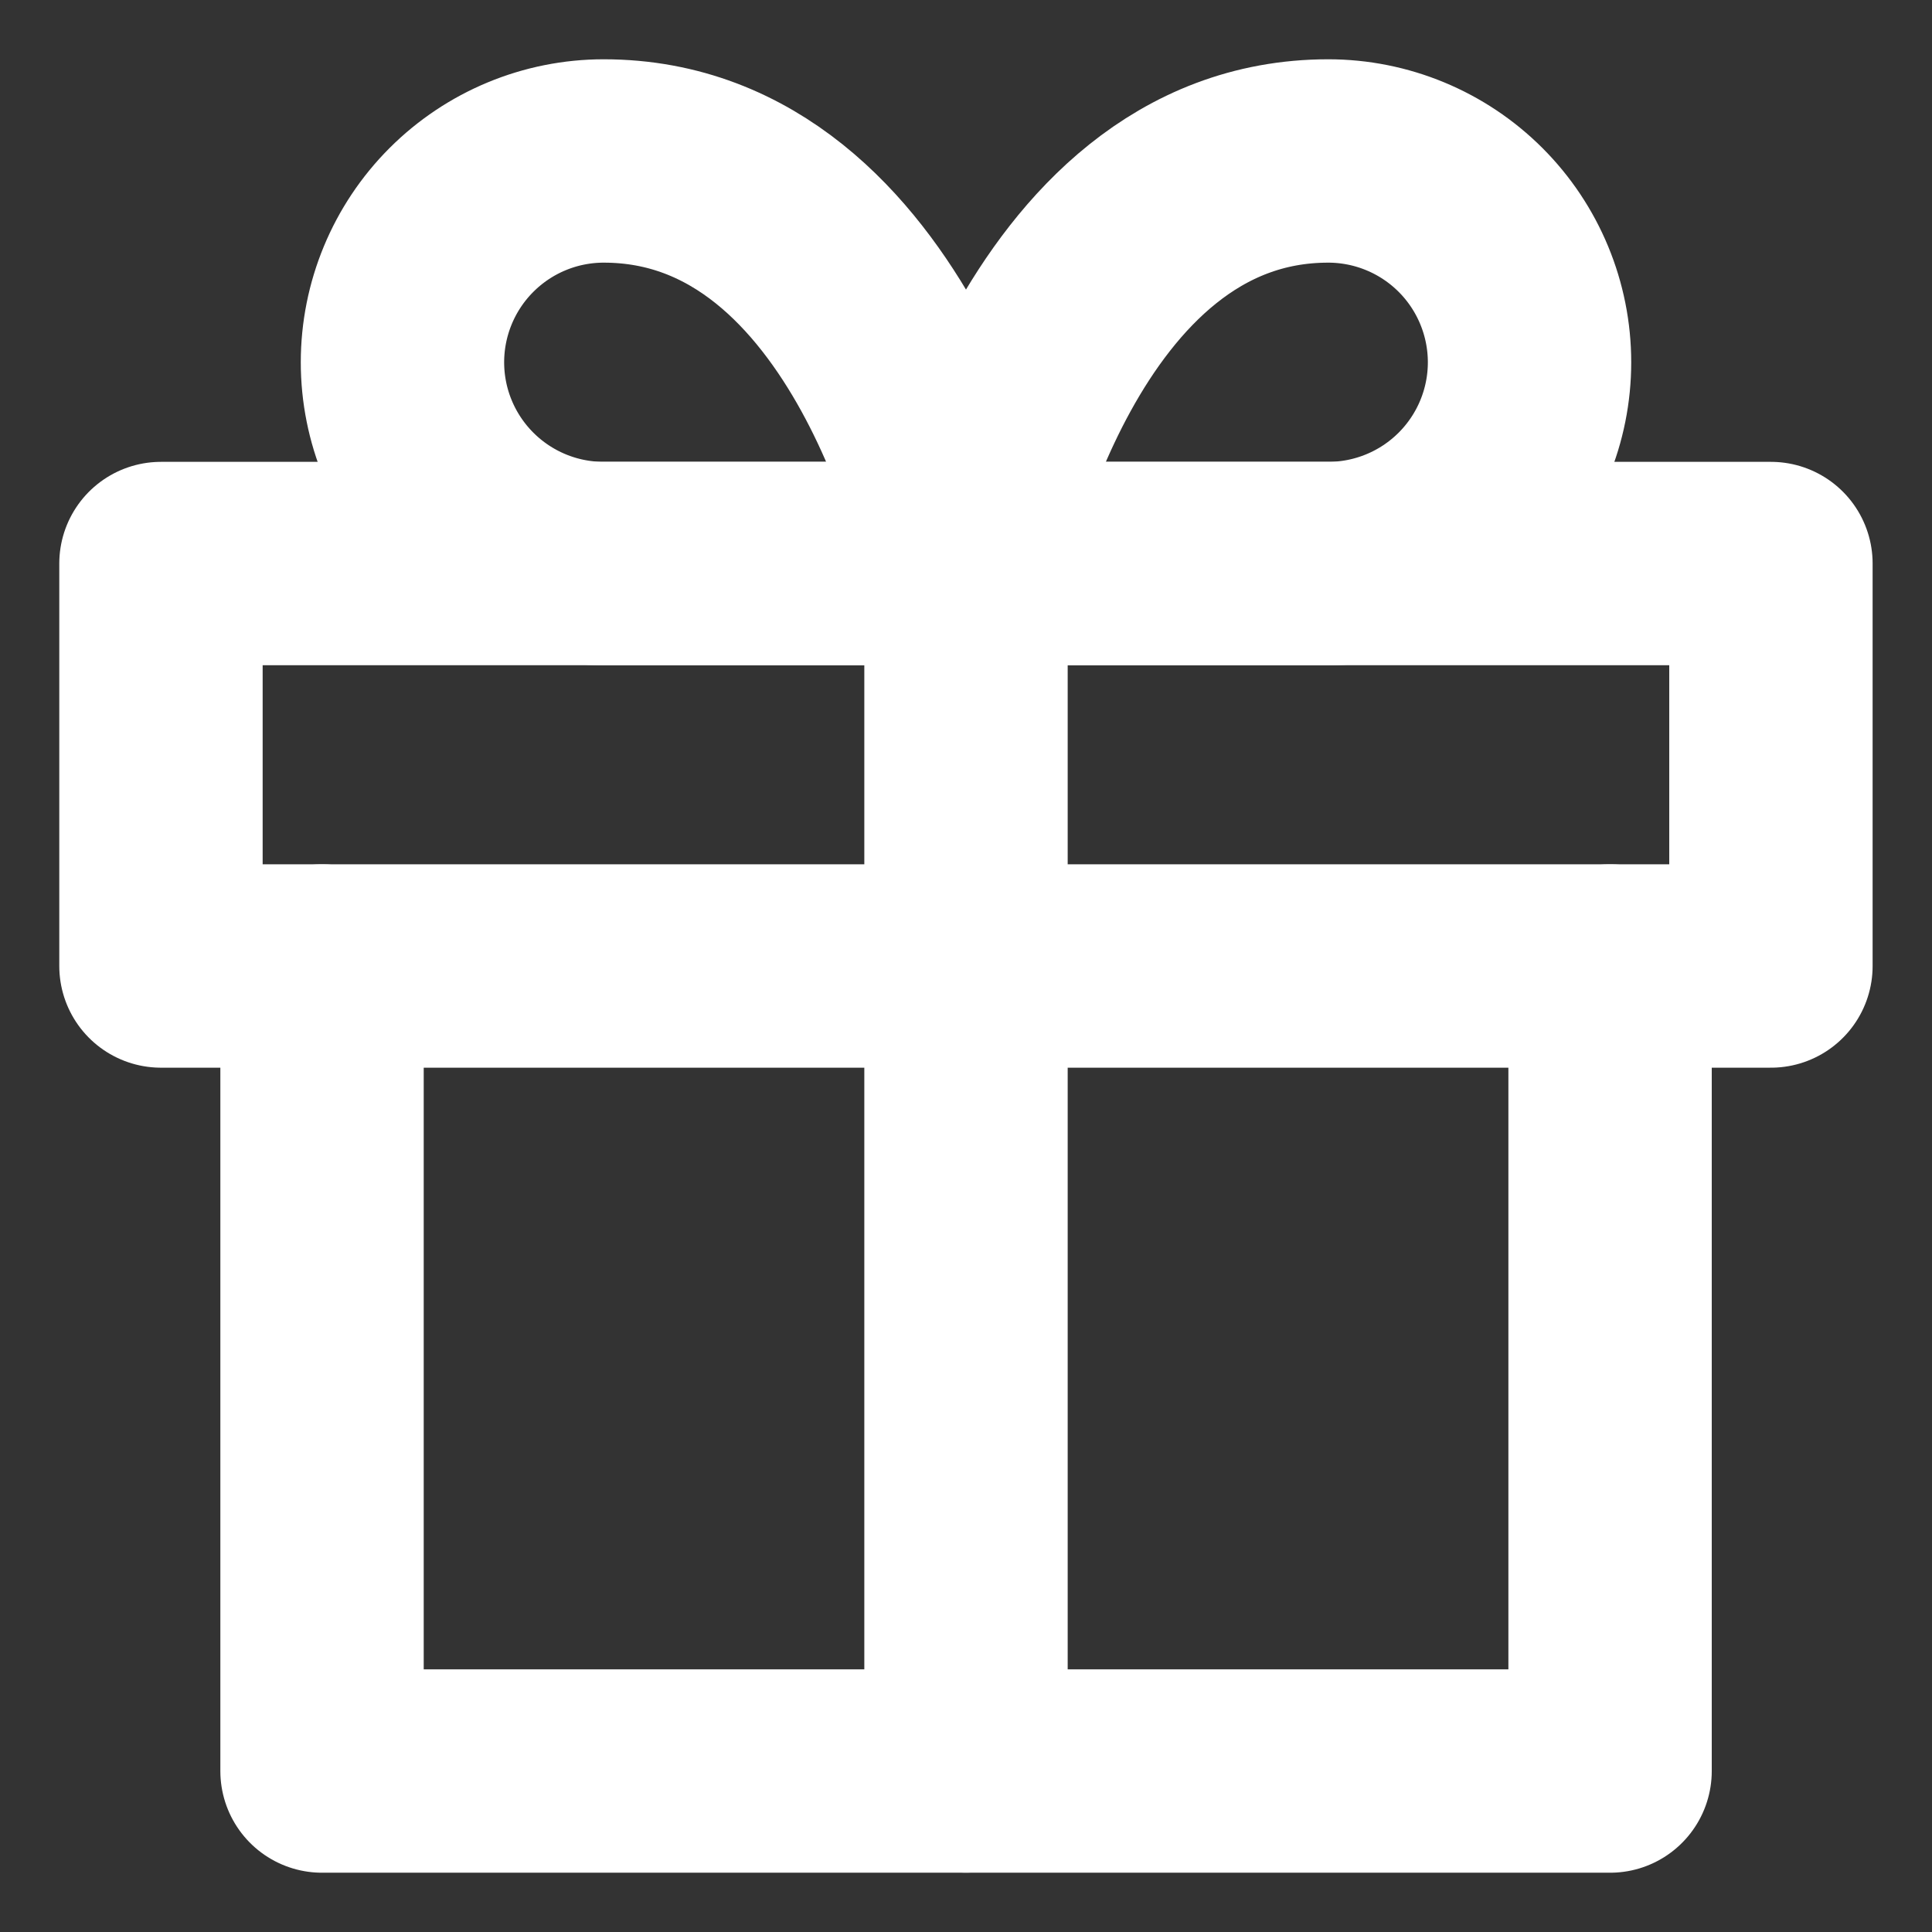 <svg width="19" height="19" viewBox="0 0 19 19" fill="none" xmlns="http://www.w3.org/2000/svg">
<rect x="0" y="0" width="19" height="19" fill="#333333" stroke="none"/>
<g clip-path="url(#clip0_434_2457)">
<path d="M15.834 9.5V17.417H3.167V9.5" stroke="white" stroke-width="2" stroke-linecap="round" stroke-linejoin="round"/>
<path d="M17.416 5.542H1.583V9.5H17.416V5.542Z" stroke="white" stroke-width="2" stroke-linecap="round" stroke-linejoin="round"/>
<path d="M9.5 17.416V5.542" stroke="white" stroke-width="2" stroke-linecap="round" stroke-linejoin="round"/>
<path d="M9.5 5.542H13.062C13.587 5.542 14.091 5.333 14.462 4.962C14.833 4.591 15.042 4.088 15.042 3.563C15.042 3.038 14.833 2.534 14.462 2.163C14.091 1.792 13.587 1.583 13.062 1.583C10.292 1.583 9.5 5.542 9.5 5.542Z" stroke="white" stroke-width="2" stroke-linecap="round" stroke-linejoin="round"/>
<path d="M9.5 5.542H5.937C5.412 5.542 4.909 5.333 4.538 4.962C4.167 4.591 3.958 4.088 3.958 3.563C3.958 3.038 4.167 2.534 4.538 2.163C4.909 1.792 5.412 1.583 5.937 1.583C8.708 1.583 9.5 5.542 9.5 5.542Z" stroke="white" stroke-width="2" stroke-linecap="round" stroke-linejoin="round"/>
</g>
<defs>
<clipPath id="clip0_434_2457">
<rect width="19" height="19" fill="white"/>
</clipPath>
</defs>
</svg>
